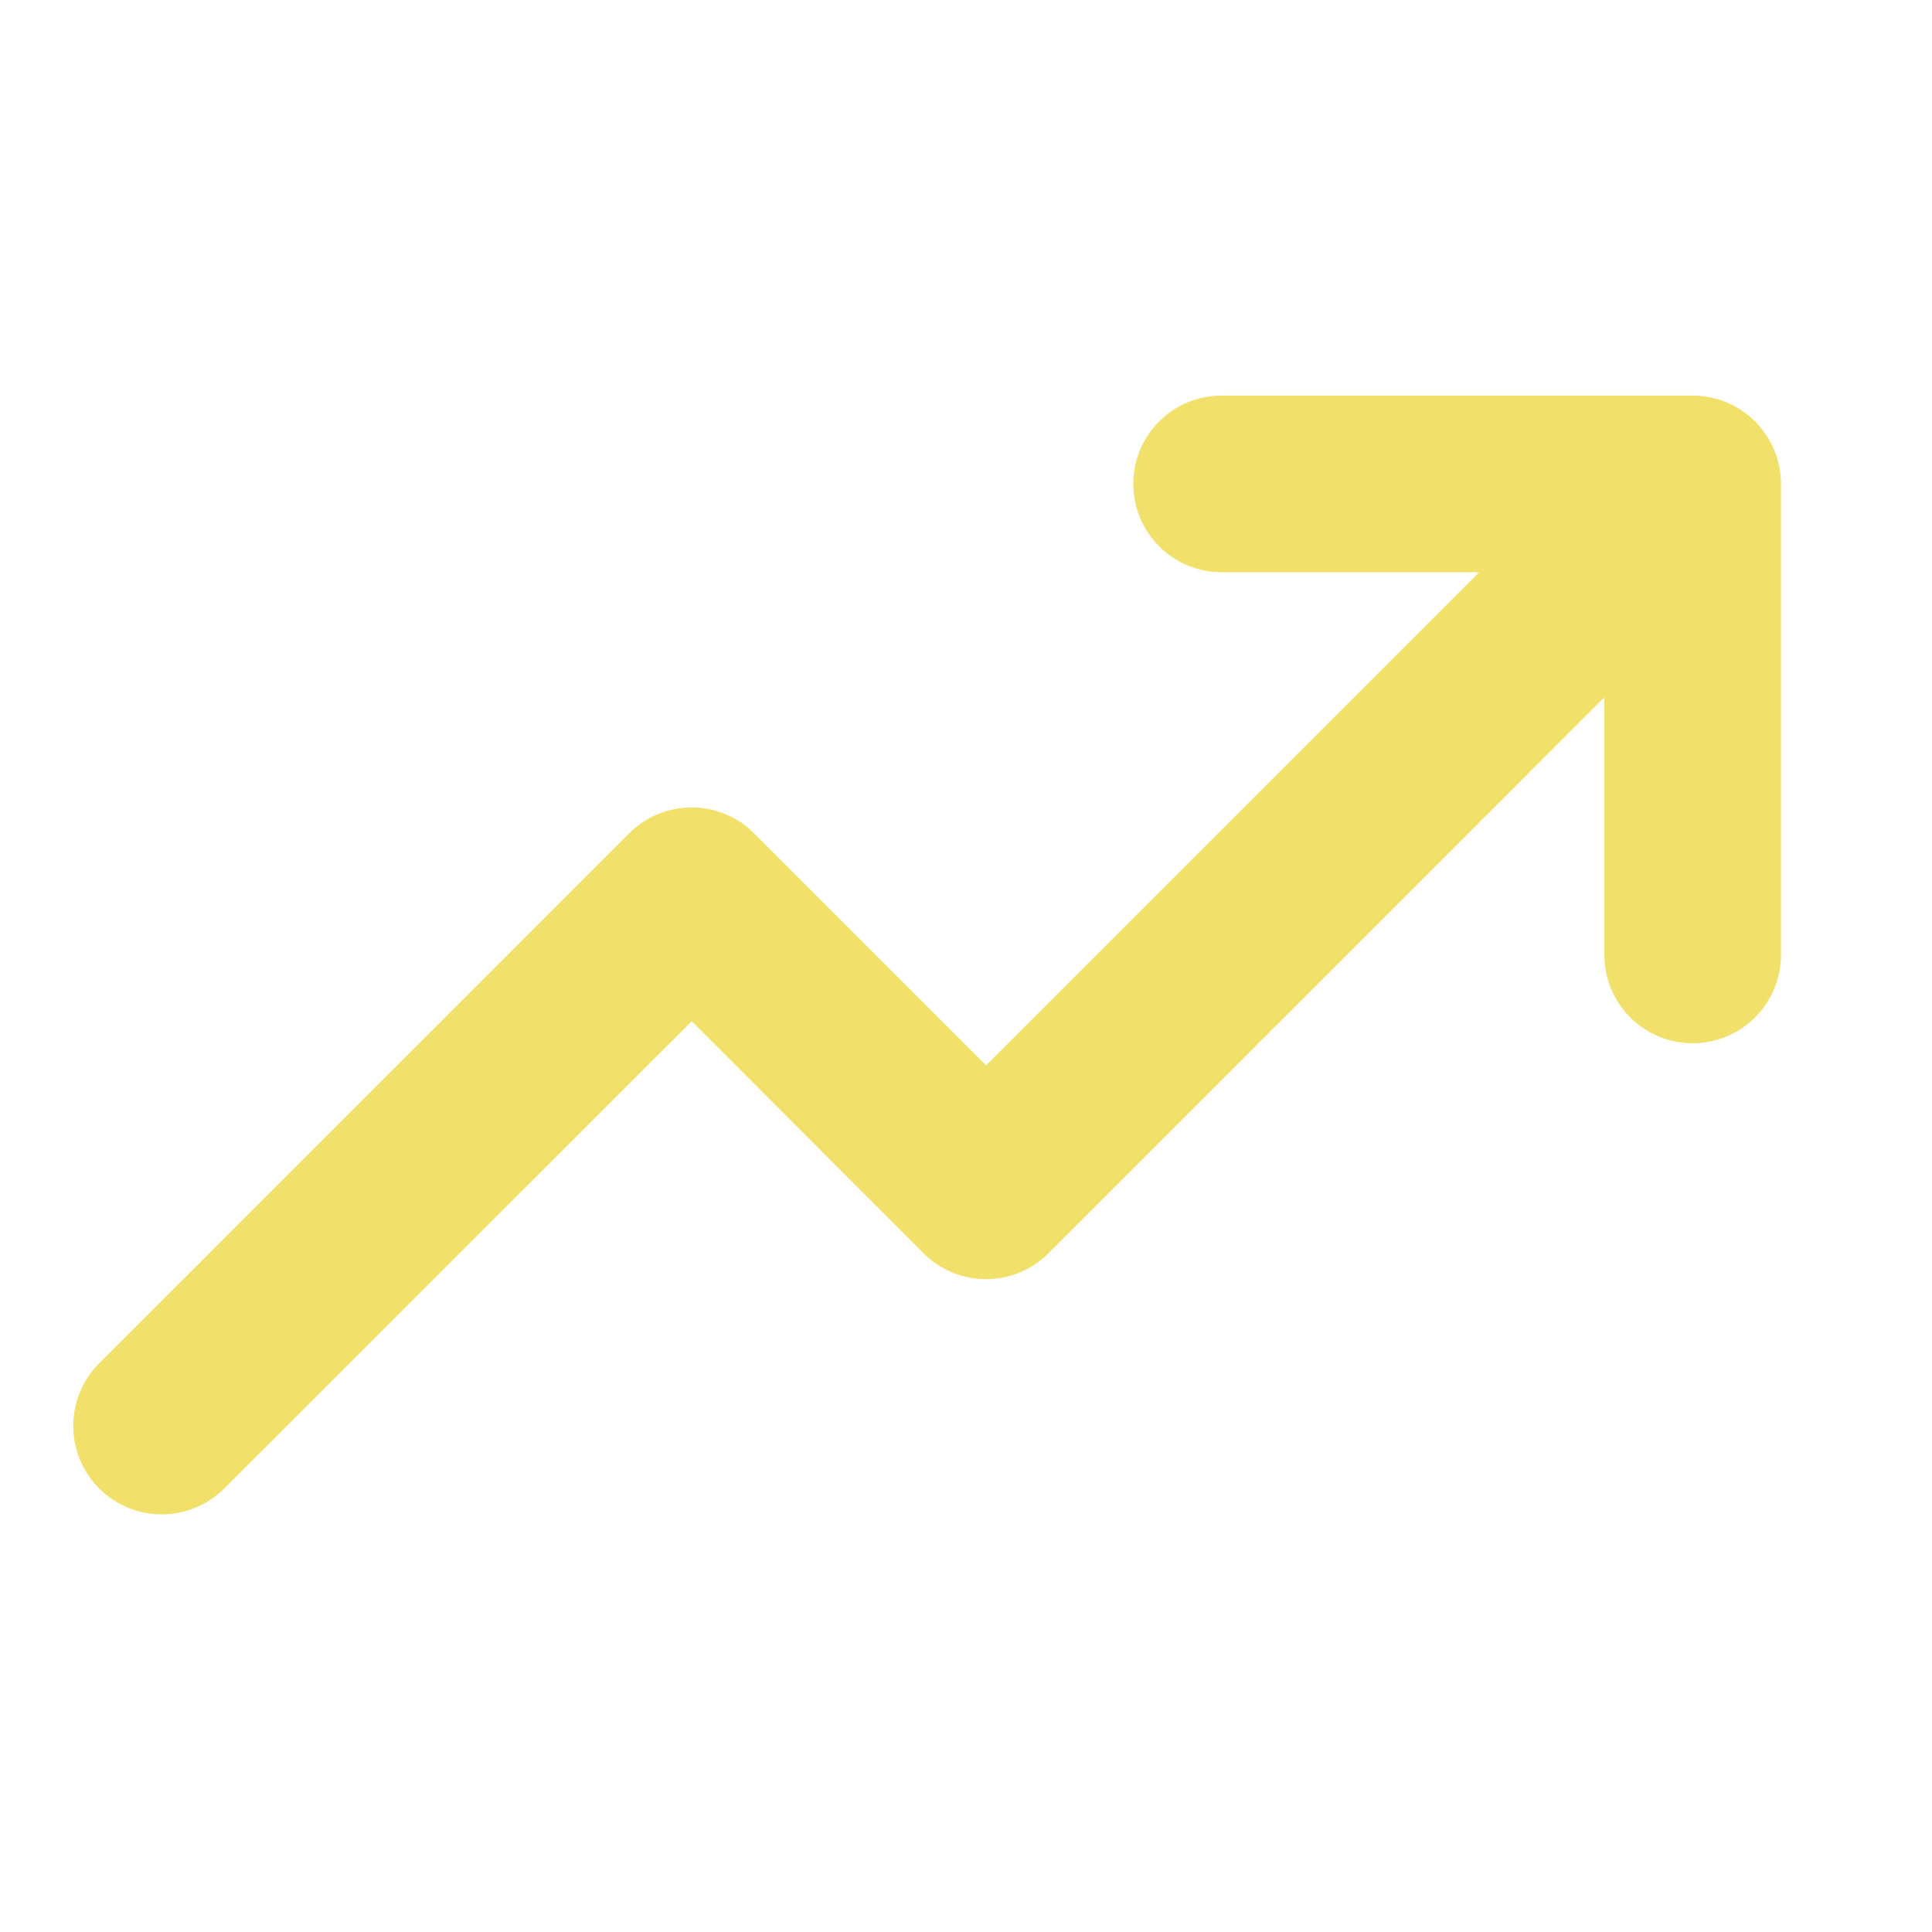 <svg width="42" height="42" viewBox="0 0 42 42" fill="none" xmlns="http://www.w3.org/2000/svg">
<path d="M38.717 10.52V20.76C38.717 21.269 38.514 21.757 38.154 22.117C37.794 22.477 37.306 22.68 36.797 22.68C36.288 22.68 35.799 22.477 35.439 22.117C35.079 21.757 34.877 21.269 34.877 20.76V15.16L22.795 27.243C22.617 27.422 22.405 27.564 22.171 27.661C21.938 27.758 21.688 27.808 21.435 27.808C21.182 27.808 20.932 27.758 20.699 27.661C20.465 27.564 20.253 27.422 20.075 27.243L15.037 22.2L4.875 32.358C4.514 32.719 4.025 32.921 3.515 32.921C3.005 32.921 2.516 32.719 2.155 32.358C1.794 31.997 1.592 31.508 1.592 30.998C1.592 30.488 1.794 29.999 2.155 29.638L13.675 18.118C13.854 17.939 14.066 17.797 14.299 17.7C14.532 17.603 14.782 17.553 15.035 17.553C15.288 17.553 15.538 17.603 15.771 17.7C16.005 17.797 16.217 17.939 16.395 18.118L21.437 23.16L32.157 12.44H26.557C26.047 12.44 25.559 12.237 25.199 11.877C24.839 11.517 24.637 11.029 24.637 10.52C24.637 10.01 24.839 9.522 25.199 9.162C25.559 8.802 26.047 8.6 26.557 8.6H36.797C37.306 8.6 37.794 8.802 38.154 9.162C38.514 9.522 38.717 10.01 38.717 10.52Z" fill="#F1E16A"/>
</svg>
